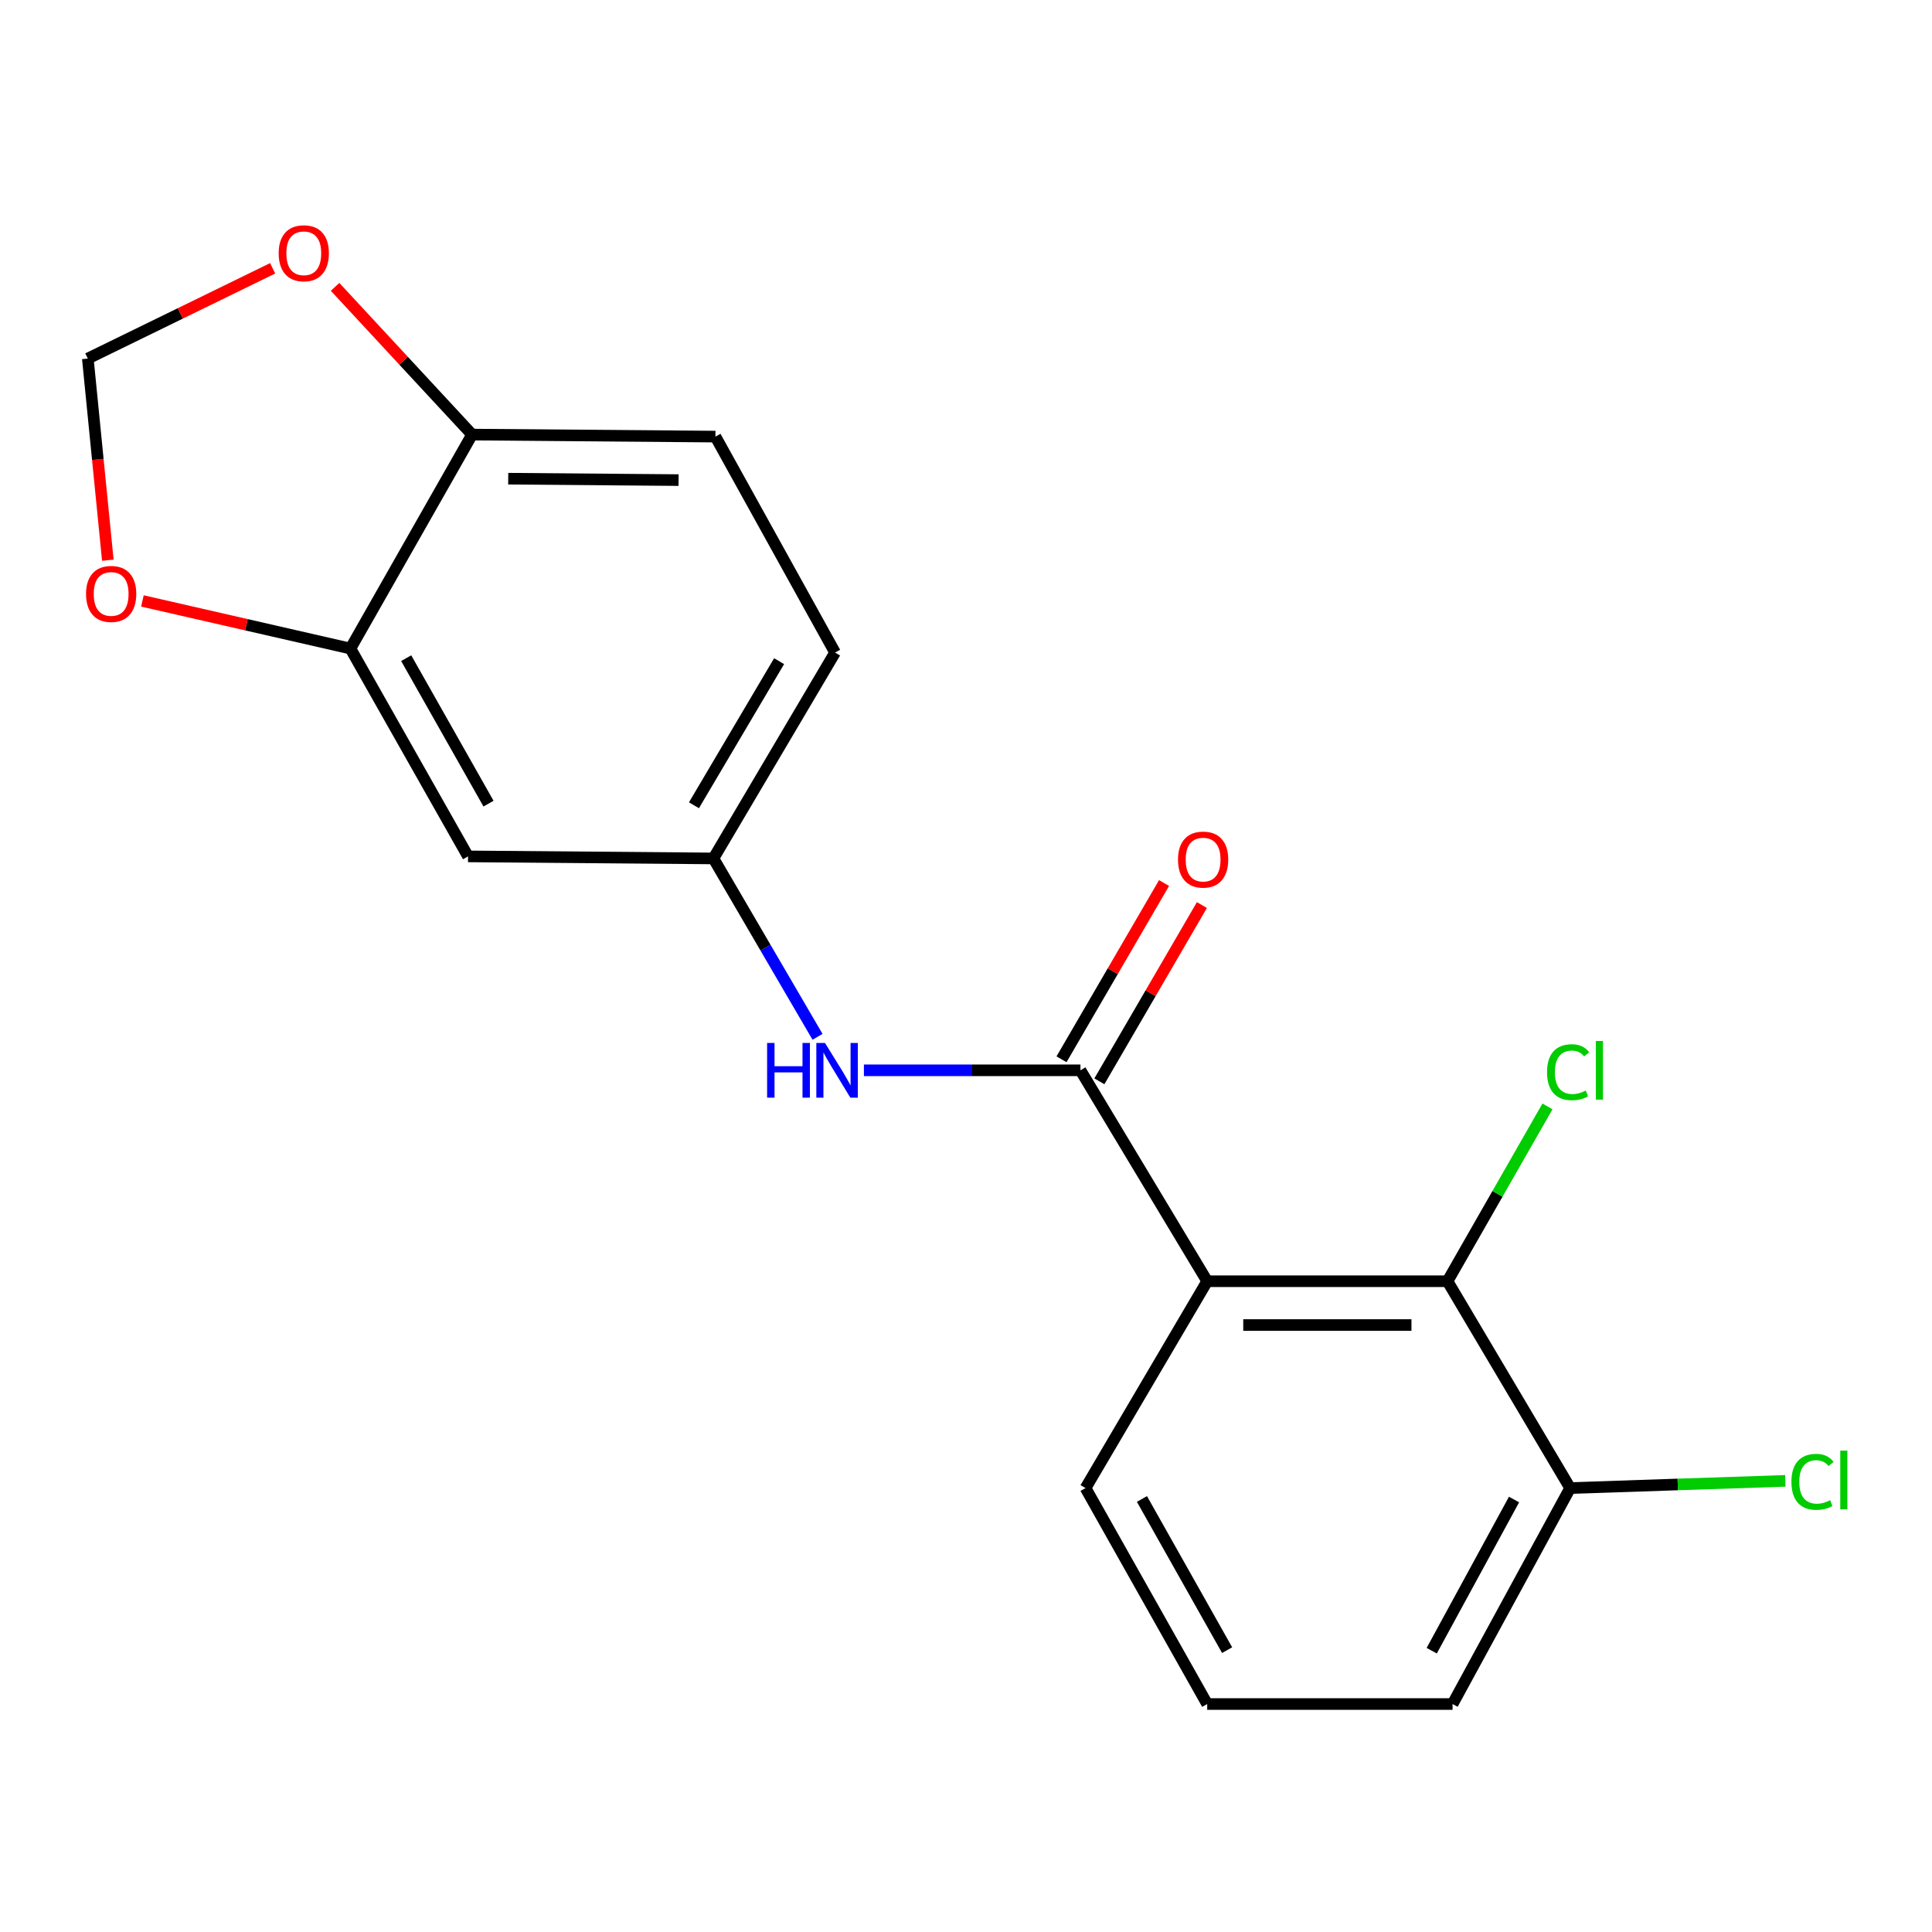 <?xml version='1.0' encoding='iso-8859-1'?>
<svg version='1.1' baseProfile='full'
              xmlns='http://www.w3.org/2000/svg'
                      xmlns:rdkit='http://www.rdkit.org/xml'
                      xmlns:xlink='http://www.w3.org/1999/xlink'
                  xml:space='preserve'
width='1000px' height='1000px' viewBox='0 0 1000 1000'>
<!-- END OF HEADER -->
<rect style='opacity:1.0;fill:#FFFFFF;stroke:none' width='1000' height='1000' x='0' y='0'> </rect>
<path class='bond-0' d='M 624.846,663.166 L 559.237,553.991' style='fill:none;fill-rule:evenodd;stroke:#000000;stroke-width:6px;stroke-linecap:butt;stroke-linejoin:miter;stroke-opacity:1' />
<path class='bond-1' d='M 624.846,663.166 L 749.223,663.166' style='fill:none;fill-rule:evenodd;stroke:#000000;stroke-width:6px;stroke-linecap:butt;stroke-linejoin:miter;stroke-opacity:1' />
<path class='bond-1' d='M 643.502,685.837 L 730.566,685.837' style='fill:none;fill-rule:evenodd;stroke:#000000;stroke-width:6px;stroke-linecap:butt;stroke-linejoin:miter;stroke-opacity:1' />
<path class='bond-14' d='M 624.846,663.166 L 561.87,770.225' style='fill:none;fill-rule:evenodd;stroke:#000000;stroke-width:6px;stroke-linecap:butt;stroke-linejoin:miter;stroke-opacity:1' />
<path class='bond-2' d='M 559.237,553.991 L 503.2,553.991' style='fill:none;fill-rule:evenodd;stroke:#000000;stroke-width:6px;stroke-linecap:butt;stroke-linejoin:miter;stroke-opacity:1' />
<path class='bond-2' d='M 503.2,553.991 L 447.162,553.991' style='fill:none;fill-rule:evenodd;stroke:#0000FF;stroke-width:6px;stroke-linecap:butt;stroke-linejoin:miter;stroke-opacity:1' />
<path class='bond-9' d='M 569.036,559.691 L 595.571,514.074' style='fill:none;fill-rule:evenodd;stroke:#000000;stroke-width:6px;stroke-linecap:butt;stroke-linejoin:miter;stroke-opacity:1' />
<path class='bond-9' d='M 595.571,514.074 L 622.106,468.458' style='fill:none;fill-rule:evenodd;stroke:#FF0000;stroke-width:6px;stroke-linecap:butt;stroke-linejoin:miter;stroke-opacity:1' />
<path class='bond-9' d='M 549.439,548.291 L 575.974,502.675' style='fill:none;fill-rule:evenodd;stroke:#000000;stroke-width:6px;stroke-linecap:butt;stroke-linejoin:miter;stroke-opacity:1' />
<path class='bond-9' d='M 575.974,502.675 L 602.509,457.058' style='fill:none;fill-rule:evenodd;stroke:#FF0000;stroke-width:6px;stroke-linecap:butt;stroke-linejoin:miter;stroke-opacity:1' />
<path class='bond-11' d='M 749.223,663.166 L 812.703,770.225' style='fill:none;fill-rule:evenodd;stroke:#000000;stroke-width:6px;stroke-linecap:butt;stroke-linejoin:miter;stroke-opacity:1' />
<path class='bond-13' d='M 749.223,663.166 L 775.098,617.92' style='fill:none;fill-rule:evenodd;stroke:#000000;stroke-width:6px;stroke-linecap:butt;stroke-linejoin:miter;stroke-opacity:1' />
<path class='bond-13' d='M 775.098,617.92 L 800.972,572.675' style='fill:none;fill-rule:evenodd;stroke:#00CC00;stroke-width:6px;stroke-linecap:butt;stroke-linejoin:miter;stroke-opacity:1' />
<path class='bond-7' d='M 423.155,536.656 L 396.21,490.49' style='fill:none;fill-rule:evenodd;stroke:#0000FF;stroke-width:6px;stroke-linecap:butt;stroke-linejoin:miter;stroke-opacity:1' />
<path class='bond-7' d='M 396.21,490.49 L 369.264,444.325' style='fill:none;fill-rule:evenodd;stroke:#000000;stroke-width:6px;stroke-linecap:butt;stroke-linejoin:miter;stroke-opacity:1' />
<path class='bond-3' d='M 181.382,335.691 L 242.254,443.267' style='fill:none;fill-rule:evenodd;stroke:#000000;stroke-width:6px;stroke-linecap:butt;stroke-linejoin:miter;stroke-opacity:1' />
<path class='bond-3' d='M 210.244,340.662 L 252.855,415.965' style='fill:none;fill-rule:evenodd;stroke:#000000;stroke-width:6px;stroke-linecap:butt;stroke-linejoin:miter;stroke-opacity:1' />
<path class='bond-6' d='M 181.382,335.691 L 127.546,323.367' style='fill:none;fill-rule:evenodd;stroke:#000000;stroke-width:6px;stroke-linecap:butt;stroke-linejoin:miter;stroke-opacity:1' />
<path class='bond-6' d='M 127.546,323.367 L 73.71,311.043' style='fill:none;fill-rule:evenodd;stroke:#FF0000;stroke-width:6px;stroke-linecap:butt;stroke-linejoin:miter;stroke-opacity:1' />
<path class='bond-20' d='M 181.382,335.691 L 244.345,224.942' style='fill:none;fill-rule:evenodd;stroke:#000000;stroke-width:6px;stroke-linecap:butt;stroke-linejoin:miter;stroke-opacity:1' />
<path class='bond-4' d='M 242.254,443.267 L 369.264,444.325' style='fill:none;fill-rule:evenodd;stroke:#000000;stroke-width:6px;stroke-linecap:butt;stroke-linejoin:miter;stroke-opacity:1' />
<path class='bond-5' d='M 244.345,224.942 L 370.309,225.987' style='fill:none;fill-rule:evenodd;stroke:#000000;stroke-width:6px;stroke-linecap:butt;stroke-linejoin:miter;stroke-opacity:1' />
<path class='bond-5' d='M 263.052,247.769 L 351.227,248.501' style='fill:none;fill-rule:evenodd;stroke:#000000;stroke-width:6px;stroke-linecap:butt;stroke-linejoin:miter;stroke-opacity:1' />
<path class='bond-8' d='M 244.345,224.942 L 208.892,186.711' style='fill:none;fill-rule:evenodd;stroke:#000000;stroke-width:6px;stroke-linecap:butt;stroke-linejoin:miter;stroke-opacity:1' />
<path class='bond-8' d='M 208.892,186.711 L 173.439,148.479' style='fill:none;fill-rule:evenodd;stroke:#FF0000;stroke-width:6px;stroke-linecap:butt;stroke-linejoin:miter;stroke-opacity:1' />
<path class='bond-10' d='M 55.809,289.961 L 50.632,237.778' style='fill:none;fill-rule:evenodd;stroke:#FF0000;stroke-width:6px;stroke-linecap:butt;stroke-linejoin:miter;stroke-opacity:1' />
<path class='bond-10' d='M 50.632,237.778 L 45.455,185.594' style='fill:none;fill-rule:evenodd;stroke:#000000;stroke-width:6px;stroke-linecap:butt;stroke-linejoin:miter;stroke-opacity:1' />
<path class='bond-15' d='M 369.264,444.325 L 432.227,337.769' style='fill:none;fill-rule:evenodd;stroke:#000000;stroke-width:6px;stroke-linecap:butt;stroke-linejoin:miter;stroke-opacity:1' />
<path class='bond-15' d='M 359.19,416.808 L 403.264,342.219' style='fill:none;fill-rule:evenodd;stroke:#000000;stroke-width:6px;stroke-linecap:butt;stroke-linejoin:miter;stroke-opacity:1' />
<path class='bond-21' d='M 141.127,138.874 L 93.291,162.234' style='fill:none;fill-rule:evenodd;stroke:#FF0000;stroke-width:6px;stroke-linecap:butt;stroke-linejoin:miter;stroke-opacity:1' />
<path class='bond-21' d='M 93.291,162.234 L 45.455,185.594' style='fill:none;fill-rule:evenodd;stroke:#000000;stroke-width:6px;stroke-linecap:butt;stroke-linejoin:miter;stroke-opacity:1' />
<path class='bond-16' d='M 812.703,770.225 L 868.398,768.357' style='fill:none;fill-rule:evenodd;stroke:#000000;stroke-width:6px;stroke-linecap:butt;stroke-linejoin:miter;stroke-opacity:1' />
<path class='bond-16' d='M 868.398,768.357 L 924.093,766.49' style='fill:none;fill-rule:evenodd;stroke:#00CC00;stroke-width:6px;stroke-linecap:butt;stroke-linejoin:miter;stroke-opacity:1' />
<path class='bond-19' d='M 812.703,770.225 L 751.843,882.007' style='fill:none;fill-rule:evenodd;stroke:#000000;stroke-width:6px;stroke-linecap:butt;stroke-linejoin:miter;stroke-opacity:1' />
<path class='bond-19' d='M 783.662,776.151 L 741.06,854.399' style='fill:none;fill-rule:evenodd;stroke:#000000;stroke-width:6px;stroke-linecap:butt;stroke-linejoin:miter;stroke-opacity:1' />
<path class='bond-12' d='M 370.309,225.987 L 432.227,337.769' style='fill:none;fill-rule:evenodd;stroke:#000000;stroke-width:6px;stroke-linecap:butt;stroke-linejoin:miter;stroke-opacity:1' />
<path class='bond-17' d='M 561.87,770.225 L 624.846,882.007' style='fill:none;fill-rule:evenodd;stroke:#000000;stroke-width:6px;stroke-linecap:butt;stroke-linejoin:miter;stroke-opacity:1' />
<path class='bond-17' d='M 591.068,775.864 L 635.151,854.112' style='fill:none;fill-rule:evenodd;stroke:#000000;stroke-width:6px;stroke-linecap:butt;stroke-linejoin:miter;stroke-opacity:1' />
<path class='bond-18' d='M 624.846,882.007 L 751.843,882.007' style='fill:none;fill-rule:evenodd;stroke:#000000;stroke-width:6px;stroke-linecap:butt;stroke-linejoin:miter;stroke-opacity:1' />
<path  class='atom-3' d='M 397.053 539.831
L 400.893 539.831
L 400.893 551.871
L 415.373 551.871
L 415.373 539.831
L 419.213 539.831
L 419.213 568.151
L 415.373 568.151
L 415.373 555.071
L 400.893 555.071
L 400.893 568.151
L 397.053 568.151
L 397.053 539.831
' fill='#0000FF'/>
<path  class='atom-3' d='M 427.013 539.831
L 436.293 554.831
Q 437.213 556.311, 438.693 558.991
Q 440.173 561.671, 440.253 561.831
L 440.253 539.831
L 444.013 539.831
L 444.013 568.151
L 440.133 568.151
L 430.173 551.751
Q 429.013 549.831, 427.773 547.631
Q 426.573 545.431, 426.213 544.751
L 426.213 568.151
L 422.533 568.151
L 422.533 539.831
L 427.013 539.831
' fill='#0000FF'/>
<path  class='atom-7' d='M 44.533 307.419
Q 44.533 300.619, 47.893 296.819
Q 51.253 293.019, 57.533 293.019
Q 63.813 293.019, 67.173 296.819
Q 70.533 300.619, 70.533 307.419
Q 70.533 314.299, 67.133 318.219
Q 63.733 322.099, 57.533 322.099
Q 51.293 322.099, 47.893 318.219
Q 44.533 314.339, 44.533 307.419
M 57.533 318.899
Q 61.853 318.899, 64.173 316.019
Q 66.533 313.099, 66.533 307.419
Q 66.533 301.859, 64.173 299.059
Q 61.853 296.219, 57.533 296.219
Q 53.213 296.219, 50.853 299.019
Q 48.533 301.819, 48.533 307.419
Q 48.533 313.139, 50.853 316.019
Q 53.213 318.899, 57.533 318.899
' fill='#FF0000'/>
<path  class='atom-9' d='M 144.237 131.087
Q 144.237 124.287, 147.597 120.487
Q 150.957 116.687, 157.237 116.687
Q 163.517 116.687, 166.877 120.487
Q 170.237 124.287, 170.237 131.087
Q 170.237 137.967, 166.837 141.887
Q 163.437 145.767, 157.237 145.767
Q 150.997 145.767, 147.597 141.887
Q 144.237 138.007, 144.237 131.087
M 157.237 142.567
Q 161.557 142.567, 163.877 139.687
Q 166.237 136.767, 166.237 131.087
Q 166.237 125.527, 163.877 122.727
Q 161.557 119.887, 157.237 119.887
Q 152.917 119.887, 150.557 122.687
Q 148.237 125.487, 148.237 131.087
Q 148.237 136.807, 150.557 139.687
Q 152.917 142.567, 157.237 142.567
' fill='#FF0000'/>
<path  class='atom-10' d='M 609.73 444.921
Q 609.73 438.121, 613.09 434.321
Q 616.45 430.521, 622.73 430.521
Q 629.01 430.521, 632.37 434.321
Q 635.73 438.121, 635.73 444.921
Q 635.73 451.801, 632.33 455.721
Q 628.93 459.601, 622.73 459.601
Q 616.49 459.601, 613.09 455.721
Q 609.73 451.841, 609.73 444.921
M 622.73 456.401
Q 627.05 456.401, 629.37 453.521
Q 631.73 450.601, 631.73 444.921
Q 631.73 439.361, 629.37 436.561
Q 627.05 433.721, 622.73 433.721
Q 618.41 433.721, 616.05 436.521
Q 613.73 439.321, 613.73 444.921
Q 613.73 450.641, 616.05 453.521
Q 618.41 456.401, 622.73 456.401
' fill='#FF0000'/>
<path  class='atom-14' d='M 800.737 554.971
Q 800.737 547.931, 804.017 544.251
Q 807.337 540.531, 813.617 540.531
Q 819.457 540.531, 822.577 544.651
L 819.937 546.811
Q 817.657 543.811, 813.617 543.811
Q 809.337 543.811, 807.057 546.691
Q 804.817 549.531, 804.817 554.971
Q 804.817 560.571, 807.137 563.451
Q 809.497 566.331, 814.057 566.331
Q 817.177 566.331, 820.817 564.451
L 821.937 567.451
Q 820.457 568.411, 818.217 568.971
Q 815.977 569.531, 813.497 569.531
Q 807.337 569.531, 804.017 565.771
Q 800.737 562.011, 800.737 554.971
' fill='#00CC00'/>
<path  class='atom-14' d='M 826.017 538.811
L 829.697 538.811
L 829.697 569.171
L 826.017 569.171
L 826.017 538.811
' fill='#00CC00'/>
<path  class='atom-17' d='M 927.231 766.998
Q 927.231 759.958, 930.511 756.278
Q 933.831 752.558, 940.111 752.558
Q 945.951 752.558, 949.071 756.678
L 946.431 758.838
Q 944.151 755.838, 940.111 755.838
Q 935.831 755.838, 933.551 758.718
Q 931.311 761.558, 931.311 766.998
Q 931.311 772.598, 933.631 775.478
Q 935.991 778.358, 940.551 778.358
Q 943.671 778.358, 947.311 776.478
L 948.431 779.478
Q 946.951 780.438, 944.711 780.998
Q 942.471 781.558, 939.991 781.558
Q 933.831 781.558, 930.511 777.798
Q 927.231 774.038, 927.231 766.998
' fill='#00CC00'/>
<path  class='atom-17' d='M 952.511 750.838
L 956.191 750.838
L 956.191 781.198
L 952.511 781.198
L 952.511 750.838
' fill='#00CC00'/>
</svg>
